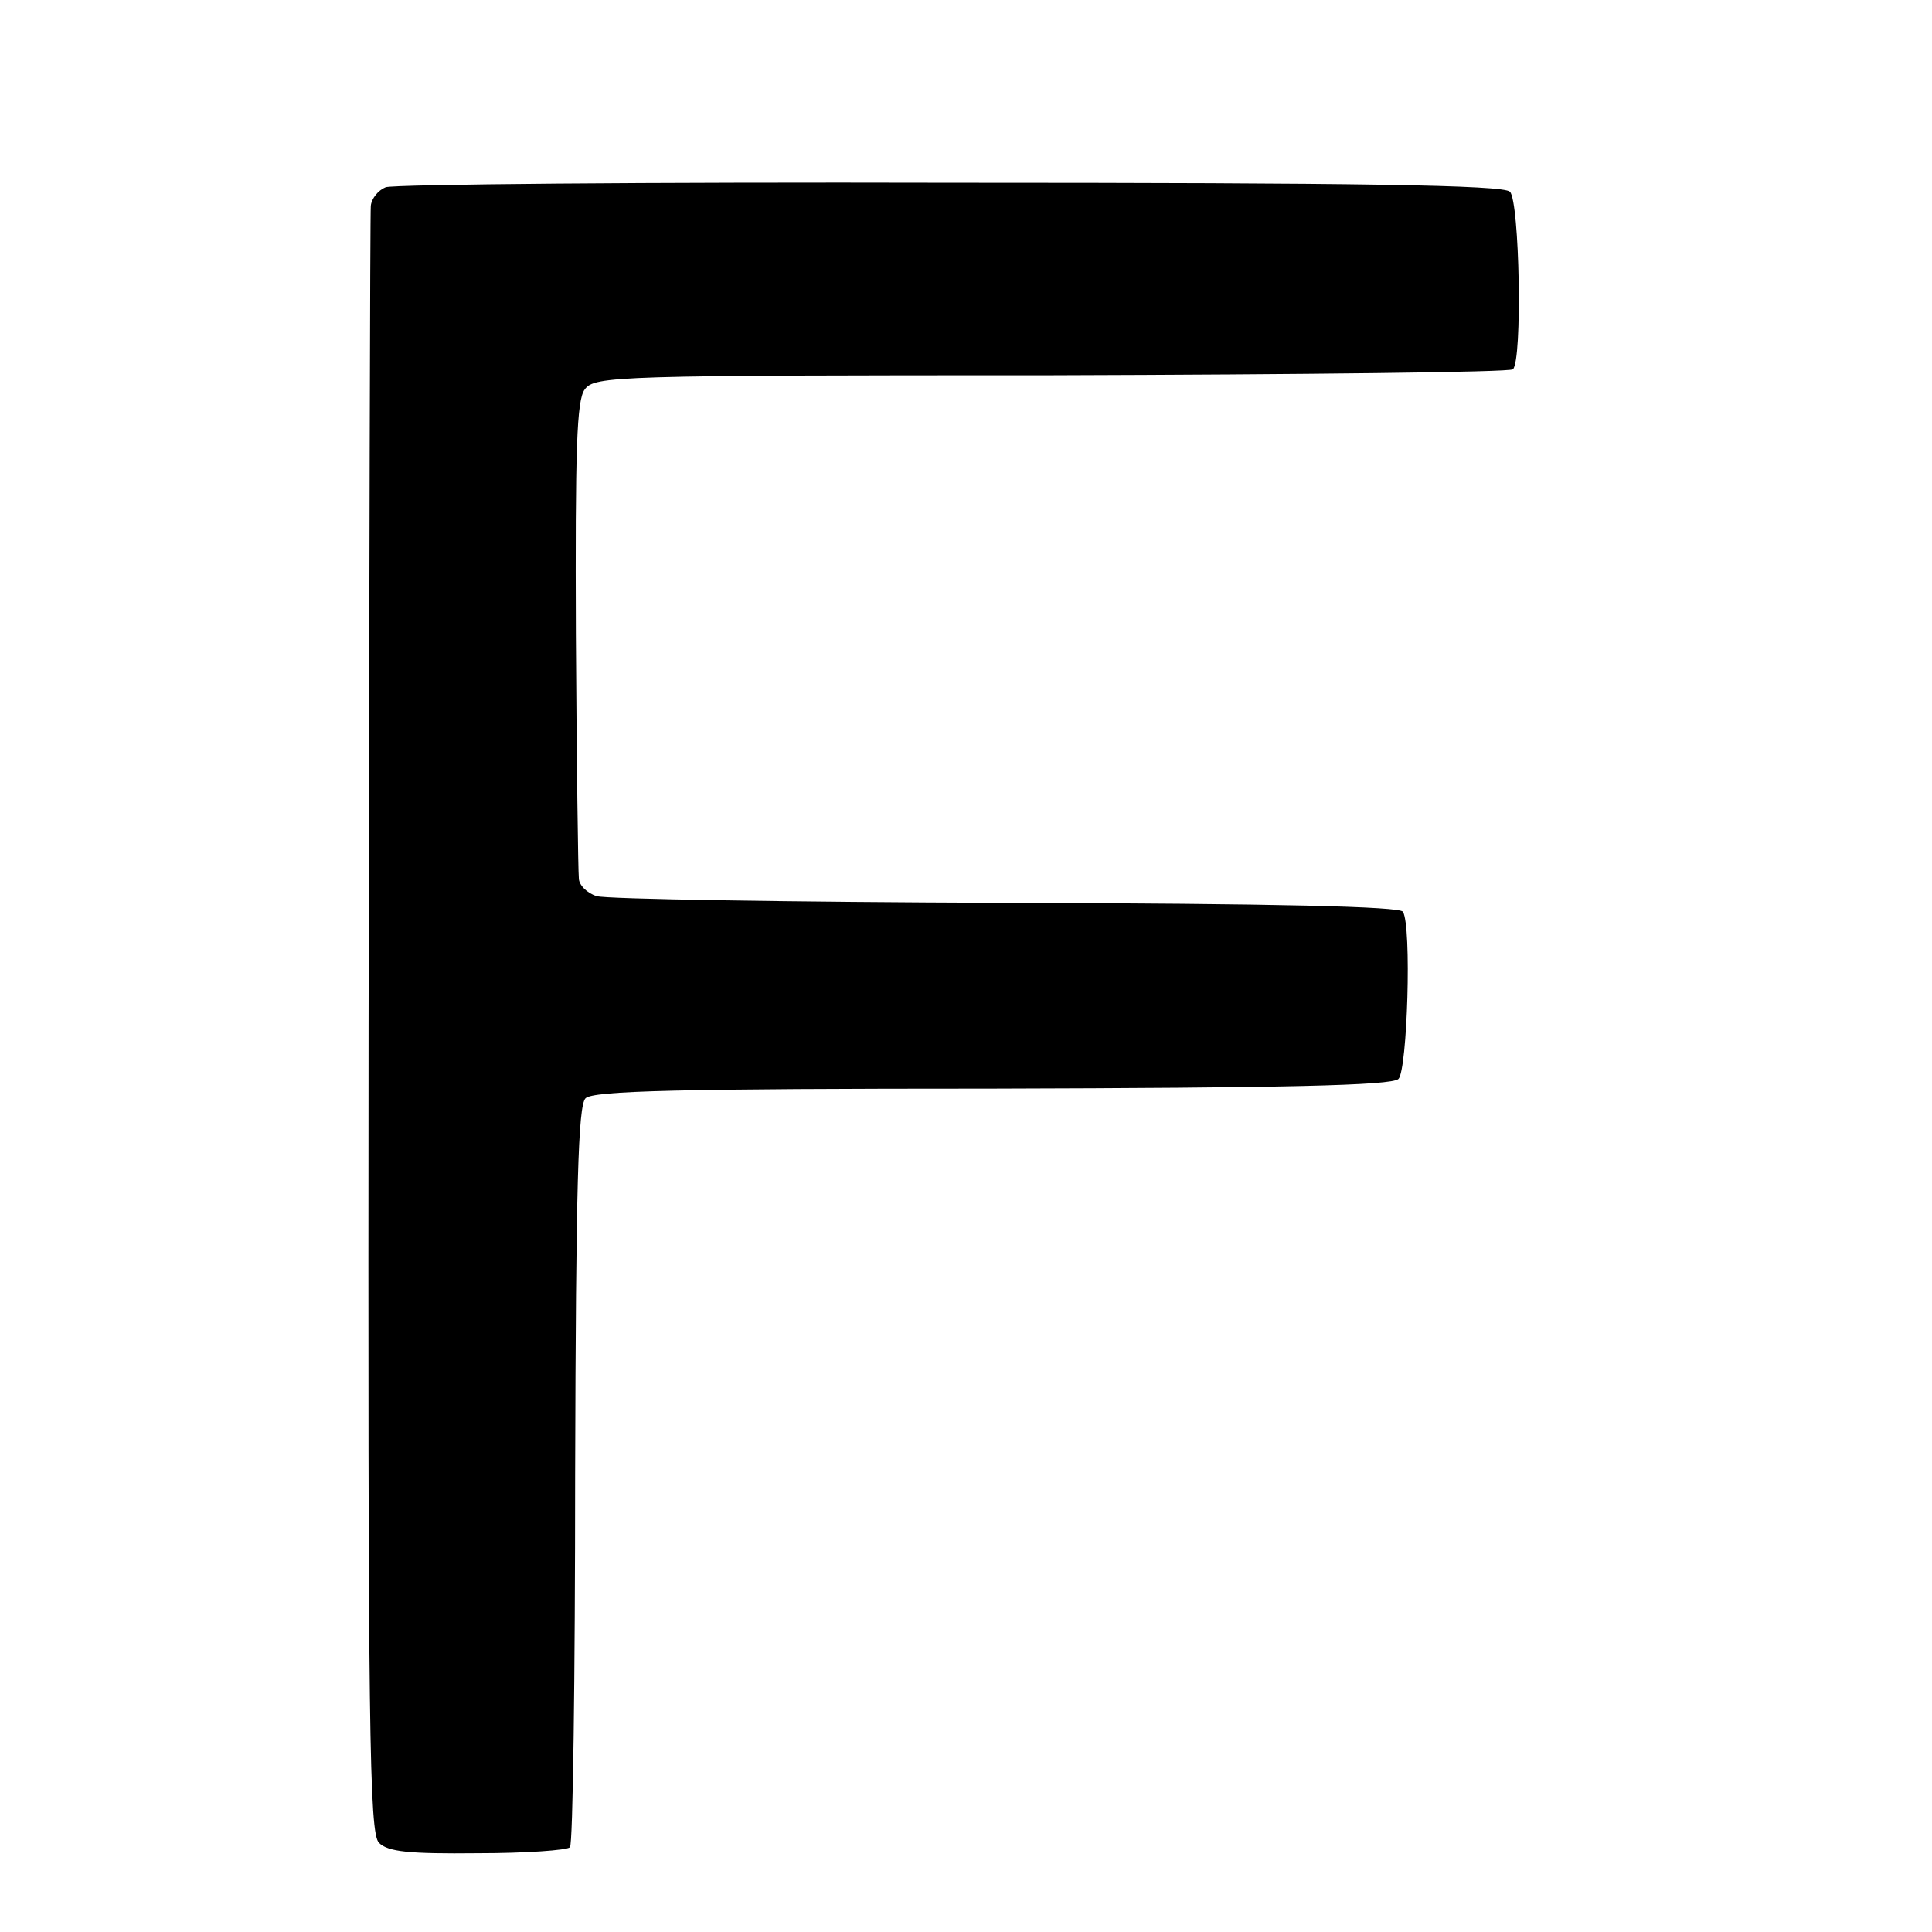 <?xml version="1.0" standalone="no"?>
<!DOCTYPE svg PUBLIC "-//W3C//DTD SVG 20010904//EN"
 "http://www.w3.org/TR/2001/REC-SVG-20010904/DTD/svg10.dtd">
<svg version="1.0" xmlns="http://www.w3.org/2000/svg"
 width="260pt" height="260pt" viewBox="0 0 260 260"
 preserveAspectRatio="xMidYMid meet">
<g transform="translate(0,260) scale(0.1,-0.1)"
fill="#000000" stroke="none">
<path d="M519 2348 c-10 -4 -19 -15 -20 -25 -1 -10 -2 -506 -3 -1103 -1 -954
1 -1087 14 -1100 12 -12 40 -15 133 -14 64 0 120 4 124 8 4 3 7 229 7 501 1
390 4 497 14 507 10 10 124 13 547 13 392 1 538 4 547 13 12 12 18 206 6 225
-4 7 -166 11 -535 12 -290 1 -538 5 -550 9 -13 4 -24 15 -24 24 -1 9 -3 157
-4 328 -1 249 1 316 12 330 13 18 41 19 628 19 338 1 617 4 621 8 13 12 9 226
-4 239 -9 9 -200 12 -753 12 -407 1 -749 -2 -760 -6z"/>
</g>
</svg>

